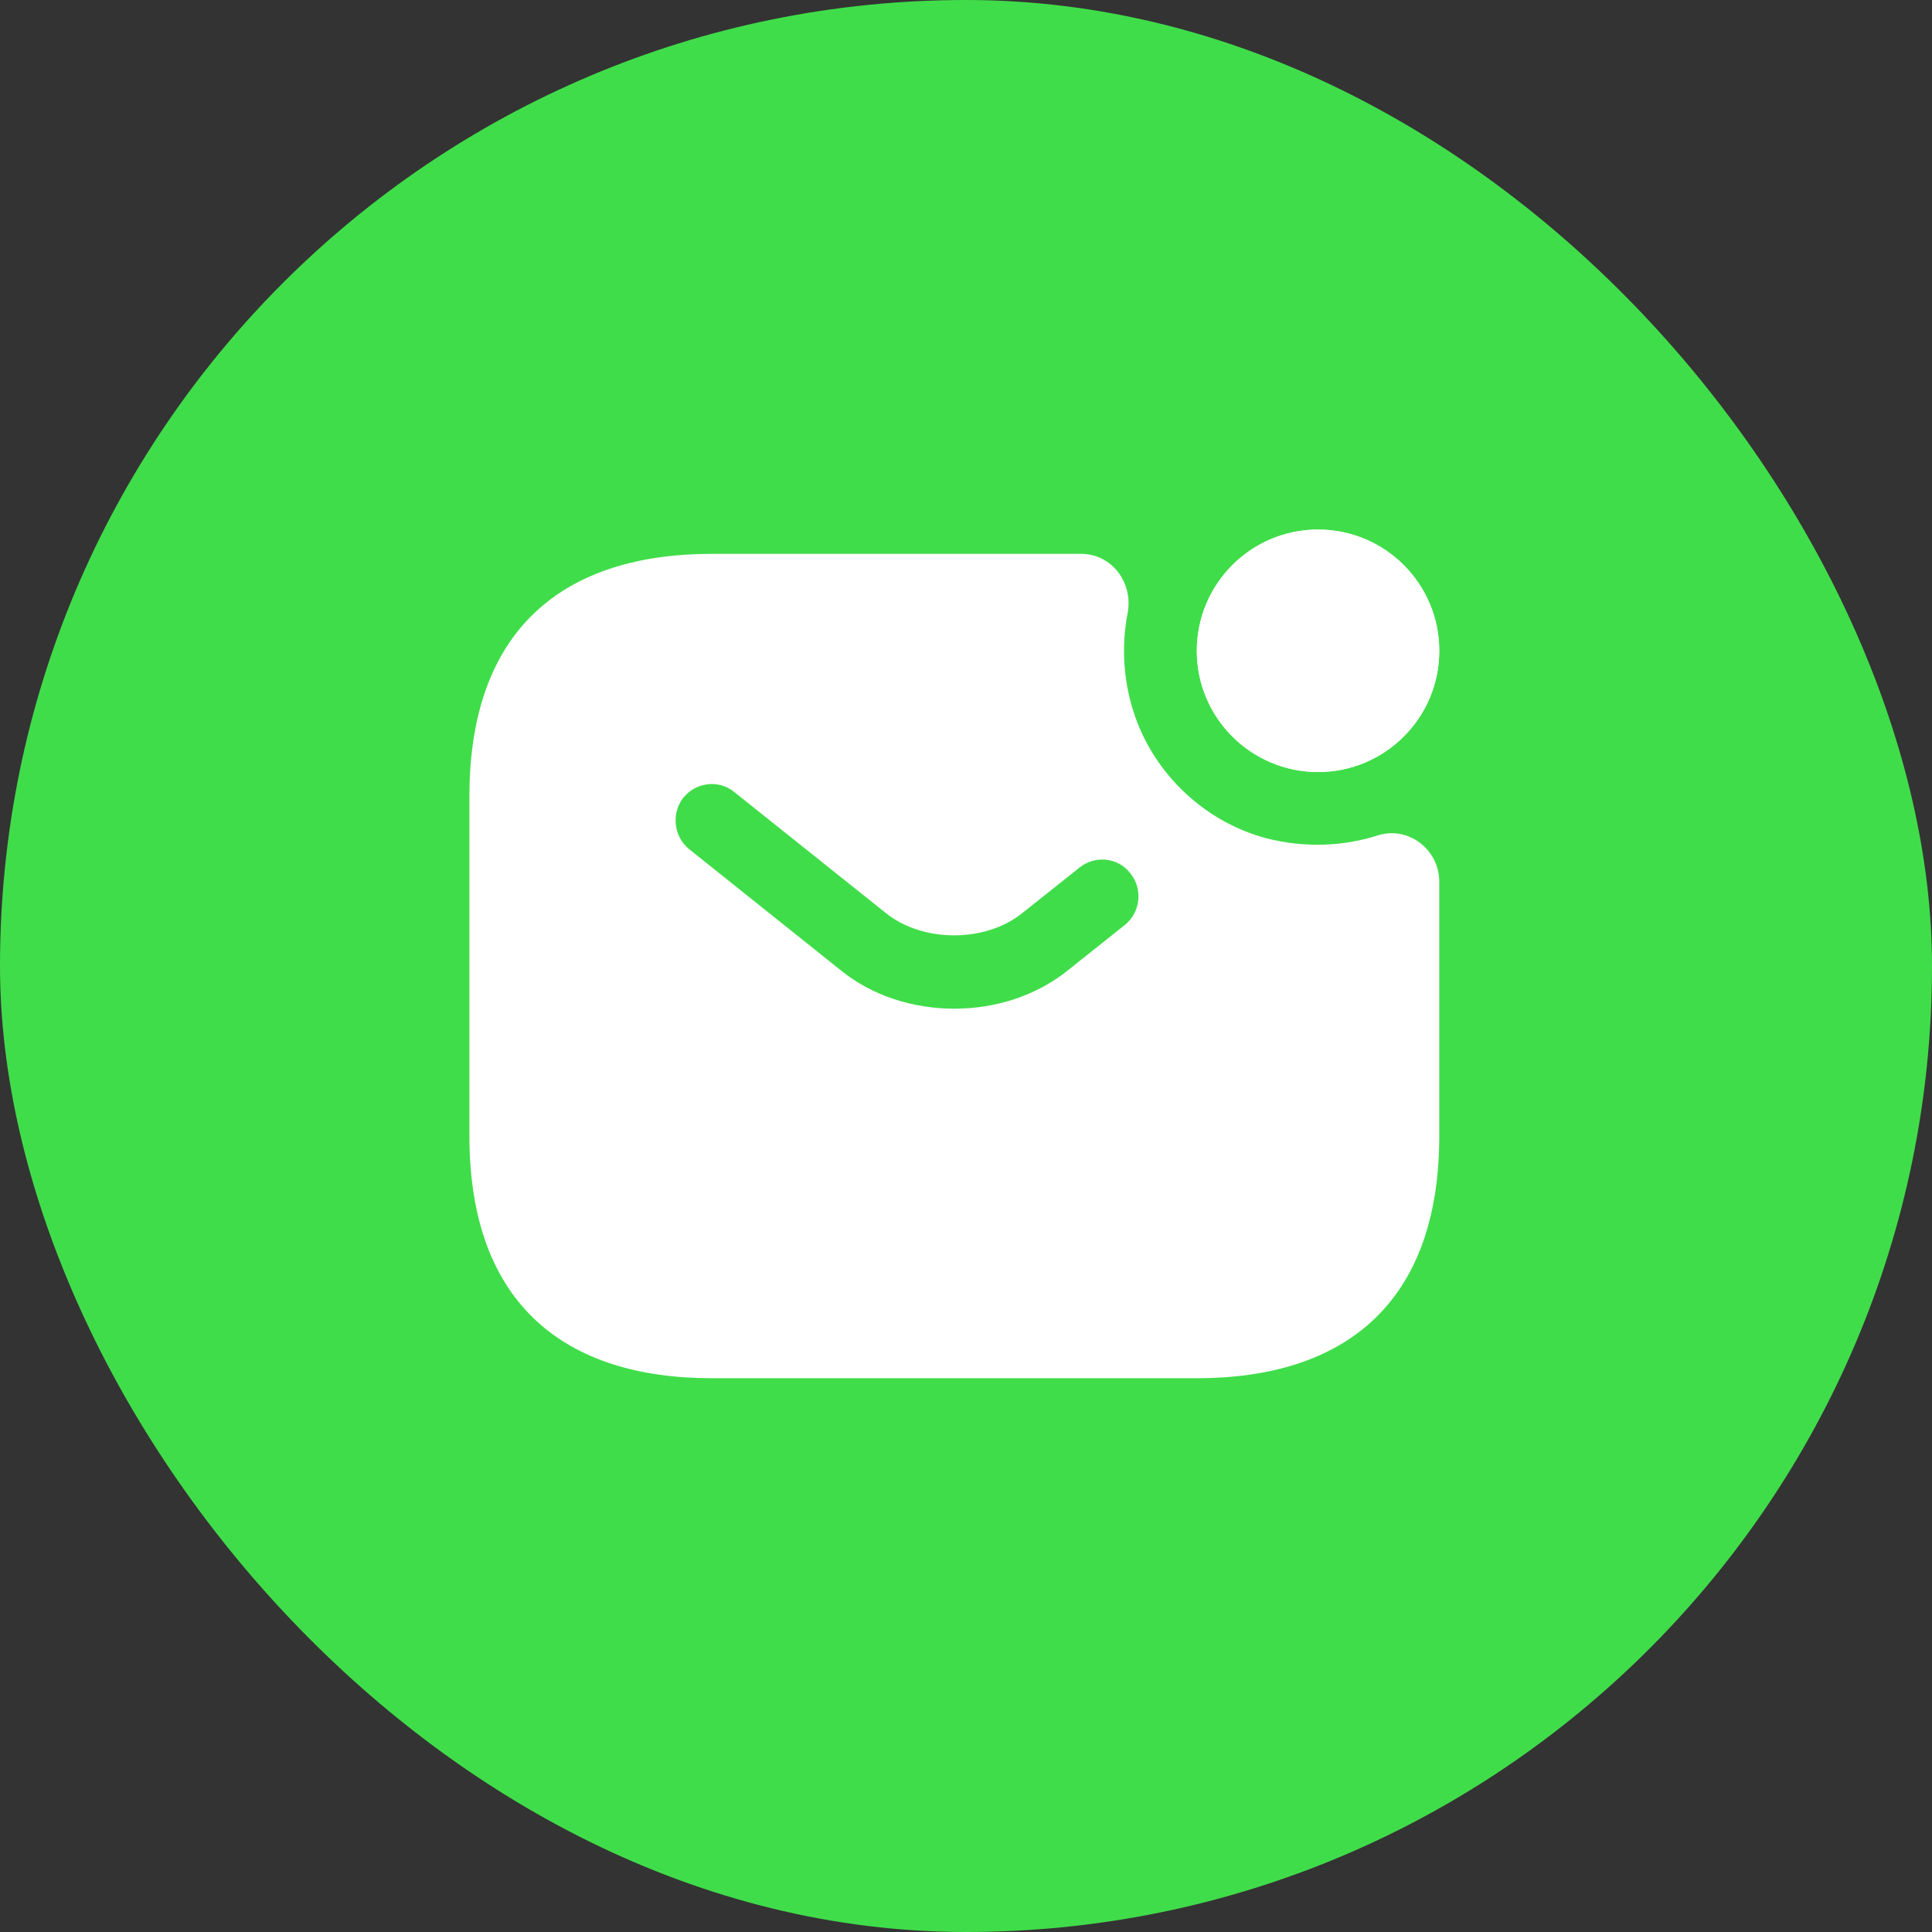 <svg width="30" height="30" viewBox="0 0 30 30" fill="none" xmlns="http://www.w3.org/2000/svg">
<rect x="0" y="0" width="30" height="30" fill="#333333" stroke="none"/>
<rect width="30" height="30" rx="15" fill="#40DD4A"/>
<path d="M20.467 11.988C21.506 11.988 22.349 11.145 22.349 10.106C22.349 9.066 21.506 8.223 20.467 8.223C19.427 8.223 18.584 9.066 18.584 10.106C18.584 11.145 19.427 11.988 20.467 11.988Z" fill="white"/>
<path d="M20.467 11.988C21.506 11.988 22.349 11.145 22.349 10.106C22.349 9.066 21.506 8.223 20.467 8.223C19.427 8.223 18.584 9.066 18.584 10.106C18.584 11.145 19.427 11.988 20.467 11.988Z" fill="white"/>
<path d="M21.385 12.975C20.858 13.14 20.279 13.17 19.676 13.02C18.667 12.756 17.846 11.95 17.568 10.941C17.432 10.452 17.425 9.97 17.507 9.533C17.605 9.051 17.267 8.6 16.785 8.6H11.054C8.795 8.6 7.289 9.729 7.289 12.365V17.636C7.289 20.271 8.795 21.401 11.054 21.401H18.584C20.843 21.401 22.349 20.271 22.349 17.636V13.69C22.349 13.193 21.867 12.816 21.385 12.975ZM17.47 14.36L16.581 15.068C16.084 15.467 15.452 15.663 14.819 15.663C14.187 15.663 13.547 15.467 13.057 15.068L10.7 13.185C10.459 12.99 10.422 12.628 10.61 12.387C10.806 12.146 11.159 12.101 11.4 12.297L13.757 14.179C14.33 14.639 15.301 14.639 15.873 14.179L16.762 13.472C17.003 13.276 17.364 13.313 17.553 13.562C17.748 13.803 17.711 14.164 17.47 14.36Z" fill="white"/>
</svg>
